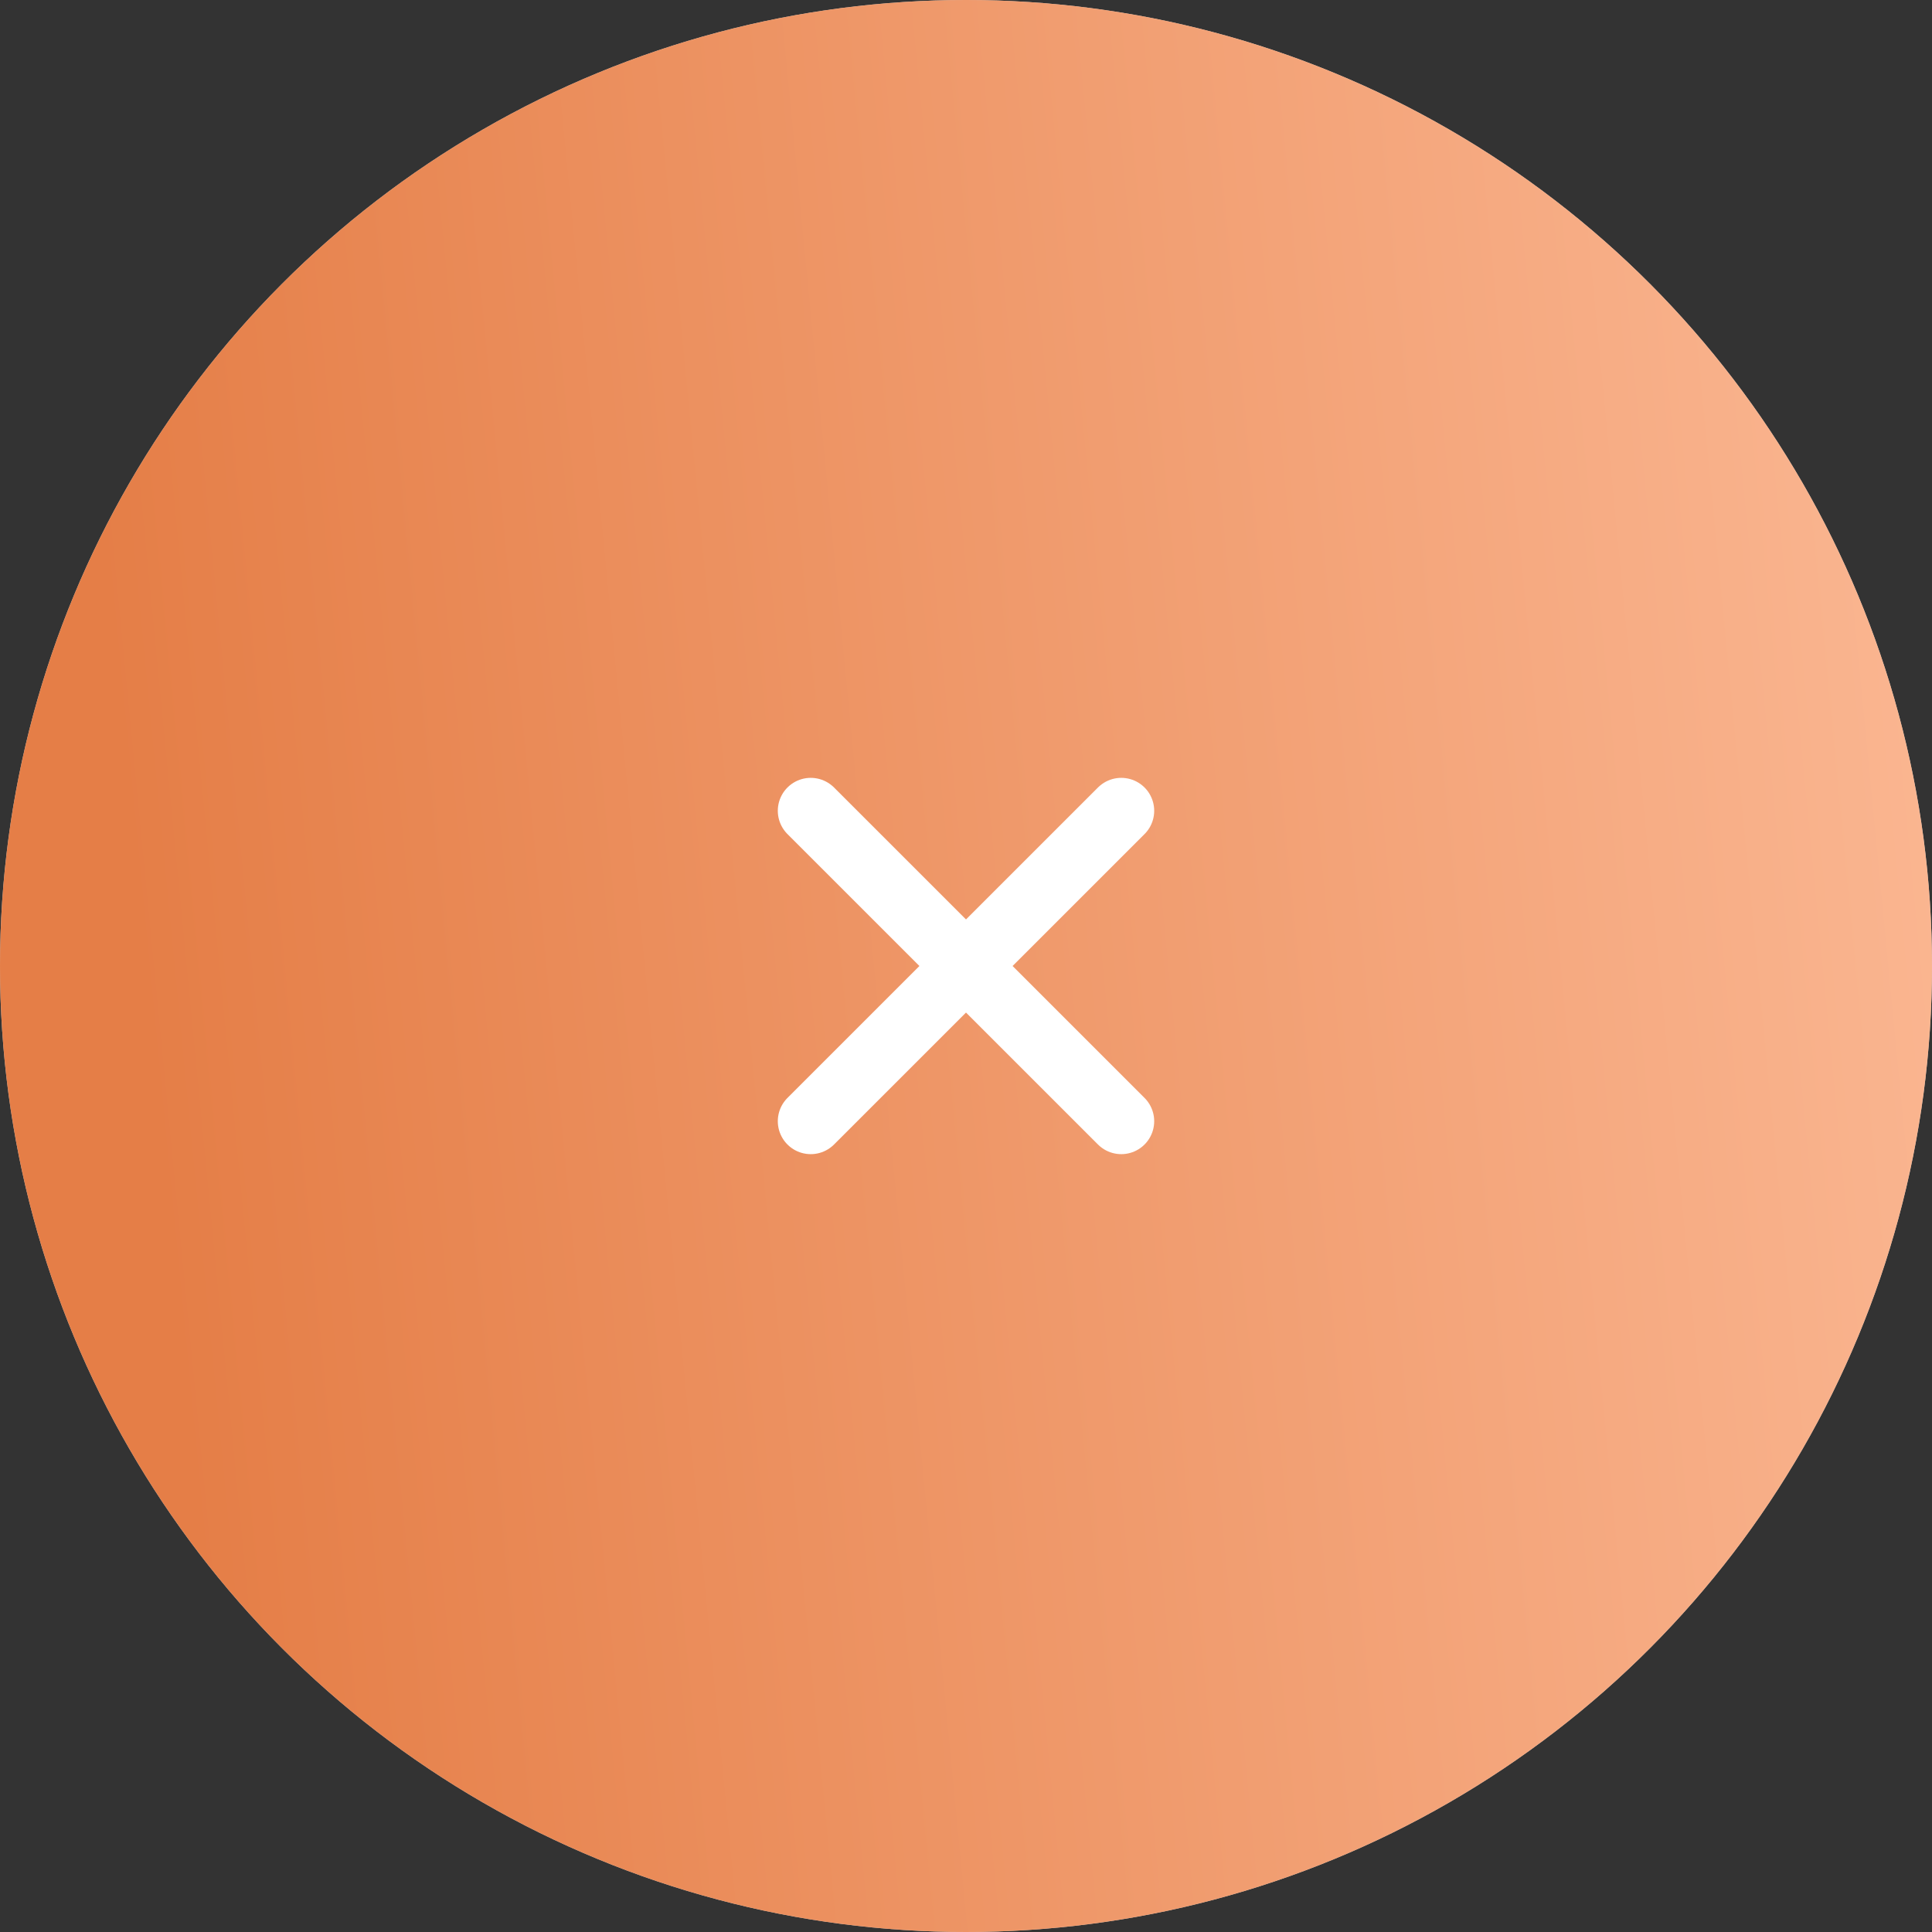 <?xml version="1.0" encoding="UTF-8"?> <svg xmlns="http://www.w3.org/2000/svg" width="44" height="44" viewBox="0 0 44 44" fill="none"><rect x="0" y="0" width="44" height="44" fill="#333333" stroke="none"/> <circle cx="22" cy="22" r="22" fill="#D9D9D9"></circle> <circle cx="22" cy="22" r="22" fill="url(#paint0_linear_202_14)" fill-opacity="0.9"></circle> <path d="M18.464 25.535L25.536 18.465M18.464 18.465L25.536 25.535" stroke="white" stroke-width="1.5" stroke-linecap="round"></path> <defs> <linearGradient id="paint0_linear_202_14" x1="5.5" y1="44" x2="46.677" y2="40.006" gradientUnits="userSpaceOnUse"> <stop stop-color="#E77538"></stop> <stop offset="1" stop-color="#FFB38A"></stop> </linearGradient> </defs> </svg> 